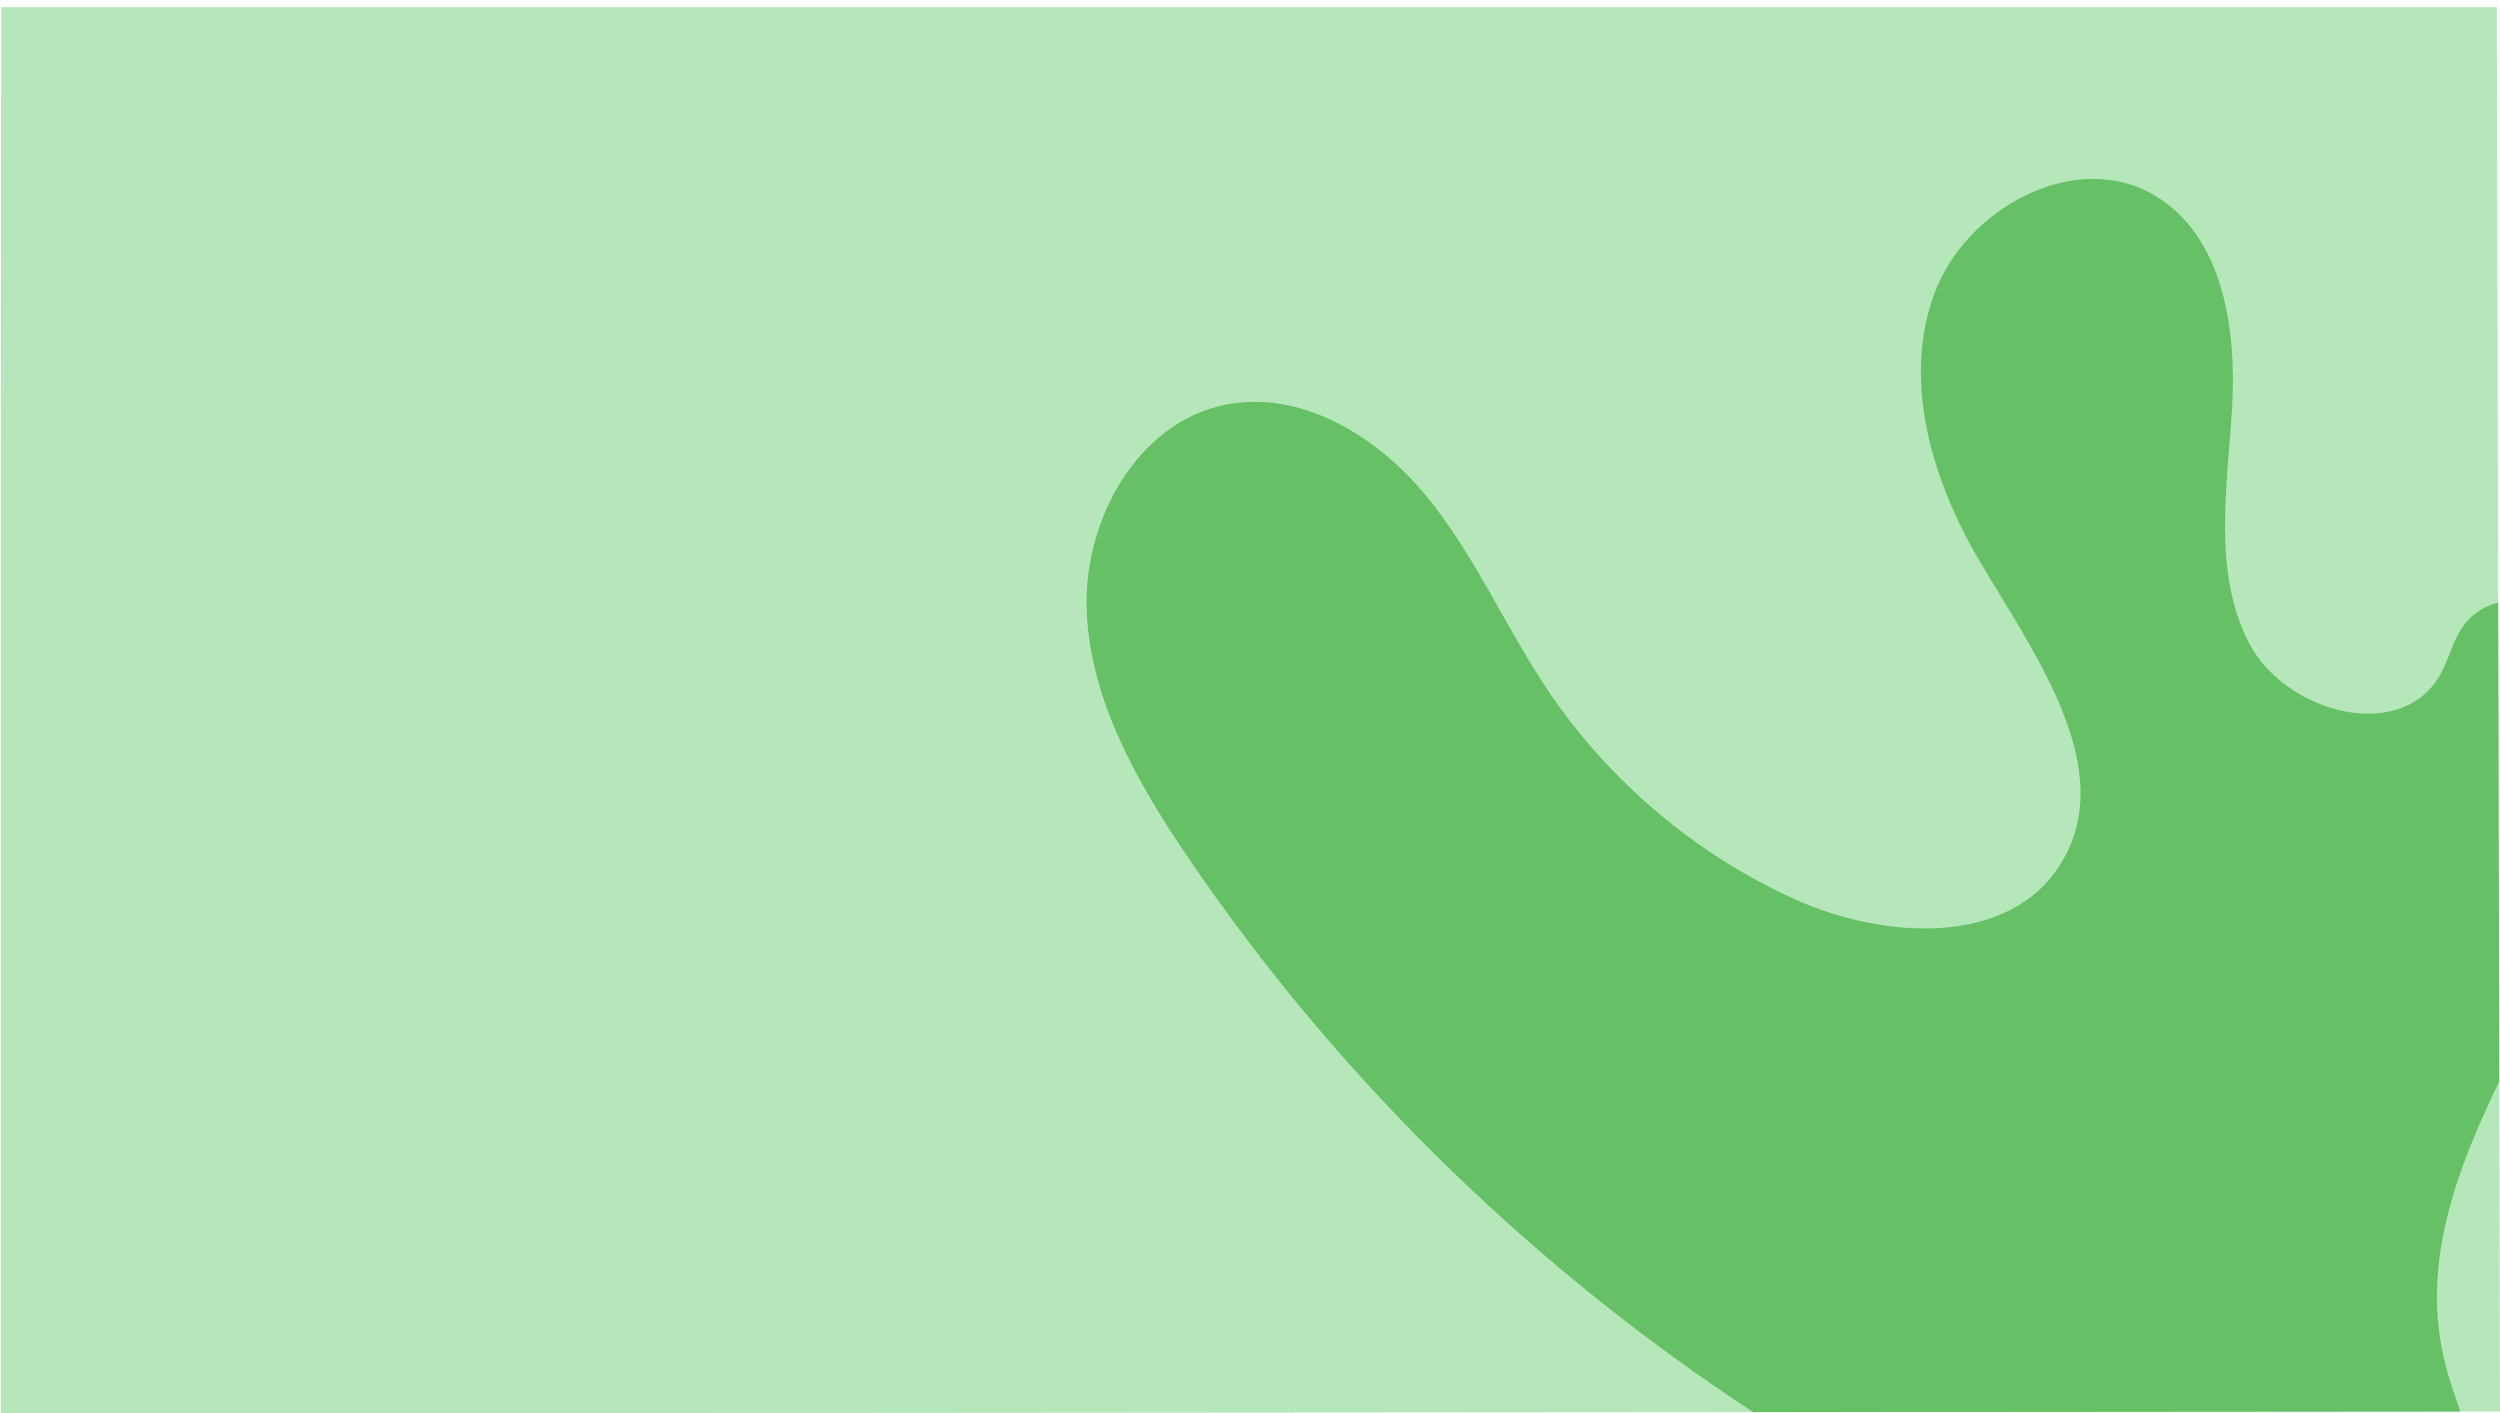 <svg viewBox="0 0 1922.45 1086.95" xmlns:xlink="http://www.w3.org/1999/xlink" xmlns="http://www.w3.org/2000/svg" data-name="Layer 2" id="Layer_2">
  <defs>
    <style>
      .cls-1 {
        clip-path: url(#clippath);
      }

      .cls-2 {
        fill: none;
      }

      .cls-2, .cls-3, .cls-4 {
        stroke-width: 0px;
      }

      .cls-3 {
        fill: #66c066;
      }

      .cls-4 {
        fill: #b6e7ba;
      }
    </style>
    <clipPath id="clippath">
      <polygon points="1922.45 1085.42 0 1086.95 .92 5.49 1919.97 0 1922.45 1085.42" class="cls-2"></polygon>
    </clipPath>
  </defs>
  <g data-name="Camada 1" id="Camada_1">
    <g class="cls-1">
      <rect height="1084.85" width="1923" y="5.49" x=".62" class="cls-4"></rect>
      <path d="M1657.39,150.57c52.18,31.49,62.65,102.35,59.03,163.15-3.63,60.8-14.98,125.46,12.56,179.82,27.46,54.28,116.36,78.68,147.04,26.09,7.25-12.48,10.15-27.46,18.76-39.06,19.16-25.77,61.44-24.16,85.68-3.14,24.24,21.02,33.18,54.92,34.14,87.05,4.75,169.11-173.38,315.11-135.29,479.95,4.19,18.28,10.95,35.83,16.99,53.63h-529.31c-179.01-113.79-335-263.97-454.02-439.6-38.73-57.17-74.73-120.31-77.31-189.32-2.58-69.09,38.9-144.23,106.62-157.92,57.9-11.68,116.12,23.84,153.81,69.33,37.69,45.58,61.12,101.06,94.06,150.1,46.79,69.66,113.3,126.03,189.72,160.73,68.61,31.08,165.08,36.96,204.78-27.14,44.53-71.83-18.44-158.8-61.61-231.52-36.56-61.52-60.07-137.06-36.4-204.7,23.59-67.56,109.44-114.35,170.72-77.47Z" class="cls-3"></path>
    </g>
  </g>
</svg>